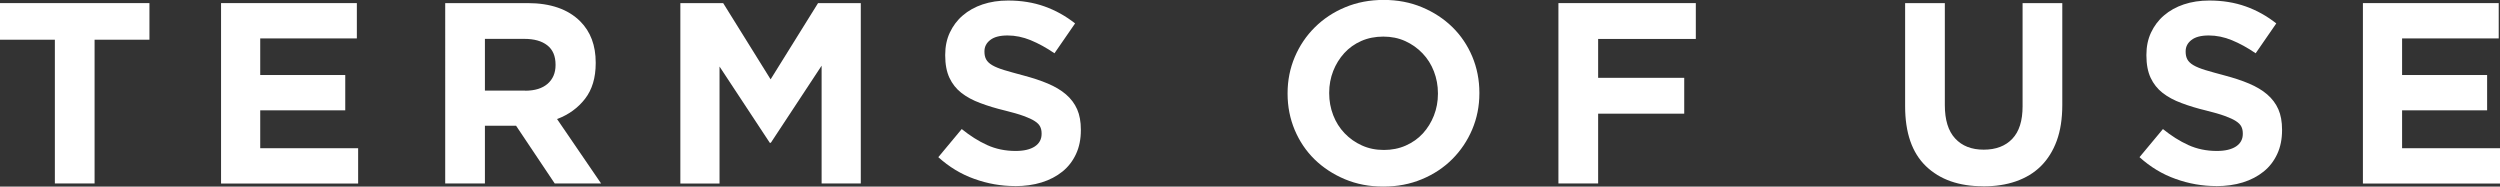 <?xml version="1.0" encoding="UTF-8"?>
<svg id="_レイヤー_2" data-name="レイヤー 2" xmlns="http://www.w3.org/2000/svg" viewBox="0 0 329.9 24.62">
  <rect x="0" y="0" width="329.9" height="24.62" fill="#333333" stroke="none"/>
  <g id="_レイヤー_1-2" data-name="レイヤー 1">
    <g>
      <path d="M7.24,5.24H0V.41h19.72v4.83h-7.24v18.97h-5.24V5.24Z" style="fill: #fff; stroke-width: 0px;"/>
      <path d="M29.17.41h17.92v4.66h-12.75v4.83h11.22v4.66h-11.22v5h12.92v4.66h-18.09V.41Z" style="fill: #fff; stroke-width: 0px;"/>
      <path d="M58.75.41h10.88c3.01,0,5.33.8,6.94,2.41,1.36,1.36,2.04,3.17,2.04,5.44v.07c0,1.93-.47,3.5-1.41,4.71-.94,1.21-2.17,2.1-3.69,2.67l5.81,8.5h-6.12l-5.1-7.62h-4.11v7.62h-5.24V.41ZM69.29,11.97c1.29,0,2.28-.31,2.98-.92.69-.61,1.04-1.43,1.04-2.45v-.07c0-1.13-.36-1.98-1.09-2.55-.73-.57-1.73-.85-3.03-.85h-5.2v6.83h5.3Z" style="fill: #fff; stroke-width: 0px;"/>
      <path d="M89.79.41h5.64l6.26,10.06L107.95.41h5.64v23.8h-5.17v-15.54l-6.7,10.17h-.14l-6.63-10.06v15.44h-5.17V.41Z" style="fill: #fff; stroke-width: 0px;"/>
      <path d="M133.92,24.55c-1.81,0-3.59-.31-5.34-.94-1.75-.62-3.33-1.58-4.76-2.87l3.09-3.71c1.09.88,2.2,1.59,3.35,2.11,1.14.52,2.4.78,3.76.78,1.09,0,1.93-.2,2.53-.59.6-.4.9-.95.9-1.65v-.07c0-.34-.06-.64-.19-.9-.13-.26-.36-.5-.72-.73-.35-.23-.84-.45-1.47-.68-.62-.23-1.44-.46-2.44-.71-1.21-.29-2.3-.62-3.27-.99-.98-.36-1.81-.81-2.49-1.34-.68-.53-1.21-1.2-1.58-1.99s-.56-1.78-.56-2.96v-.07c0-1.09.2-2.07.61-2.94.41-.87.97-1.63,1.71-2.26.73-.63,1.61-1.12,2.62-1.46,1.02-.34,2.14-.51,3.36-.51,1.75,0,3.35.26,4.81.78,1.46.52,2.8,1.27,4.03,2.24l-2.72,3.94c-1.07-.73-2.11-1.3-3.13-1.72-1.02-.42-2.04-.63-3.06-.63s-1.78.2-2.29.6c-.51.4-.76.89-.76,1.48v.07c0,.39.07.72.22,1,.15.28.41.54.8.77.39.23.91.44,1.59.65.67.2,1.52.44,2.54.71,1.2.32,2.28.67,3.22,1.07.94.4,1.74.87,2.39,1.43.65.56,1.14,1.21,1.47,1.96s.49,1.64.49,2.69v.07c0,1.18-.21,2.23-.64,3.15-.43.92-1.02,1.69-1.79,2.31-.77.62-1.68,1.1-2.74,1.43-1.06.33-2.24.49-3.53.49Z" style="fill: #fff; stroke-width: 0px;"/>
      <path d="M182.54,24.62c-1.84,0-3.52-.32-5.07-.97-1.54-.65-2.87-1.52-4-2.62-1.12-1.1-1.99-2.39-2.62-3.88-.62-1.48-.94-3.08-.94-4.78v-.07c0-1.7.32-3.29.95-4.78.63-1.48,1.51-2.79,2.64-3.91s2.46-2.01,4.01-2.65c1.55-.65,3.25-.97,5.08-.97s3.52.32,5.07.97,2.87,1.52,4,2.62c1.12,1.1,1.99,2.39,2.62,3.88.62,1.48.94,3.08.94,4.78v.07c0,1.7-.32,3.29-.95,4.78-.63,1.48-1.51,2.79-2.63,3.91-1.12,1.12-2.46,2.01-4.01,2.65-1.55.65-3.25.97-5.08.97ZM182.61,19.79c1.04,0,2.01-.19,2.89-.58.88-.39,1.64-.92,2.26-1.6.62-.68,1.11-1.47,1.46-2.36.35-.9.53-1.85.53-2.87v-.07c0-1.02-.18-1.98-.53-2.89-.35-.91-.85-1.7-1.5-2.38-.65-.68-1.41-1.22-2.29-1.62-.88-.4-1.85-.59-2.89-.59s-2.03.19-2.91.58-1.62.92-2.24,1.6c-.62.68-1.11,1.47-1.46,2.36-.35.9-.53,1.85-.53,2.87v.07c0,1.02.18,1.98.53,2.89.35.91.85,1.7,1.5,2.38.65.68,1.41,1.22,2.28,1.61.87.4,1.84.6,2.91.6Z" style="fill: #fff; stroke-width: 0px;"/>
      <path d="M205.66.41h18.12v4.73h-12.89v5.13h11.36v4.73h-11.36v9.21h-5.24V.41Z" style="fill: #fff; stroke-width: 0px;"/>
      <path d="M261.7,24.58c-3.2,0-5.71-.88-7.55-2.65s-2.75-4.41-2.75-7.92V.41h5.24v13.46c0,1.95.45,3.42,1.36,4.4.91.99,2.16,1.48,3.77,1.48s2.87-.48,3.77-1.43c.91-.95,1.36-2.38,1.36-4.28V.41h5.24v13.43c0,1.81-.24,3.39-.73,4.73-.49,1.34-1.19,2.45-2.09,3.35-.91.9-2.01,1.56-3.3,2.01s-2.73.66-4.32.66Z" style="fill: #fff; stroke-width: 0px;"/>
      <path d="M292.43,24.55c-1.81,0-3.59-.31-5.34-.94-1.75-.62-3.33-1.58-4.76-2.87l3.09-3.71c1.09.88,2.2,1.59,3.35,2.11,1.14.52,2.4.78,3.76.78,1.09,0,1.93-.2,2.53-.59.6-.4.9-.95.9-1.65v-.07c0-.34-.06-.64-.19-.9-.13-.26-.36-.5-.72-.73-.35-.23-.84-.45-1.47-.68-.62-.23-1.44-.46-2.44-.71-1.21-.29-2.3-.62-3.27-.99-.98-.36-1.81-.81-2.49-1.34-.68-.53-1.21-1.2-1.58-1.99s-.56-1.78-.56-2.96v-.07c0-1.09.2-2.07.61-2.94.41-.87.97-1.63,1.71-2.26.73-.63,1.61-1.12,2.62-1.46,1.02-.34,2.14-.51,3.36-.51,1.75,0,3.35.26,4.81.78,1.46.52,2.8,1.27,4.03,2.24l-2.72,3.94c-1.07-.73-2.11-1.3-3.13-1.72-1.02-.42-2.04-.63-3.06-.63s-1.78.2-2.29.6c-.51.4-.76.89-.76,1.48v.07c0,.39.07.72.22,1,.15.28.41.54.8.77.39.23.91.44,1.59.65.67.2,1.52.44,2.54.71,1.2.32,2.28.67,3.22,1.07.94.4,1.74.87,2.39,1.43.65.56,1.14,1.21,1.47,1.96s.49,1.64.49,2.69v.07c0,1.18-.21,2.23-.64,3.15-.43.92-1.02,1.69-1.79,2.31-.77.62-1.68,1.1-2.74,1.43-1.06.33-2.24.49-3.53.49Z" style="fill: #fff; stroke-width: 0px;"/>
      <path d="M311.81.41h17.92v4.66h-12.75v4.83h11.22v4.66h-11.22v5h12.92v4.66h-18.09V.41Z" style="fill: #fff; stroke-width: 0px;"/>
    </g>
  </g>
</svg>